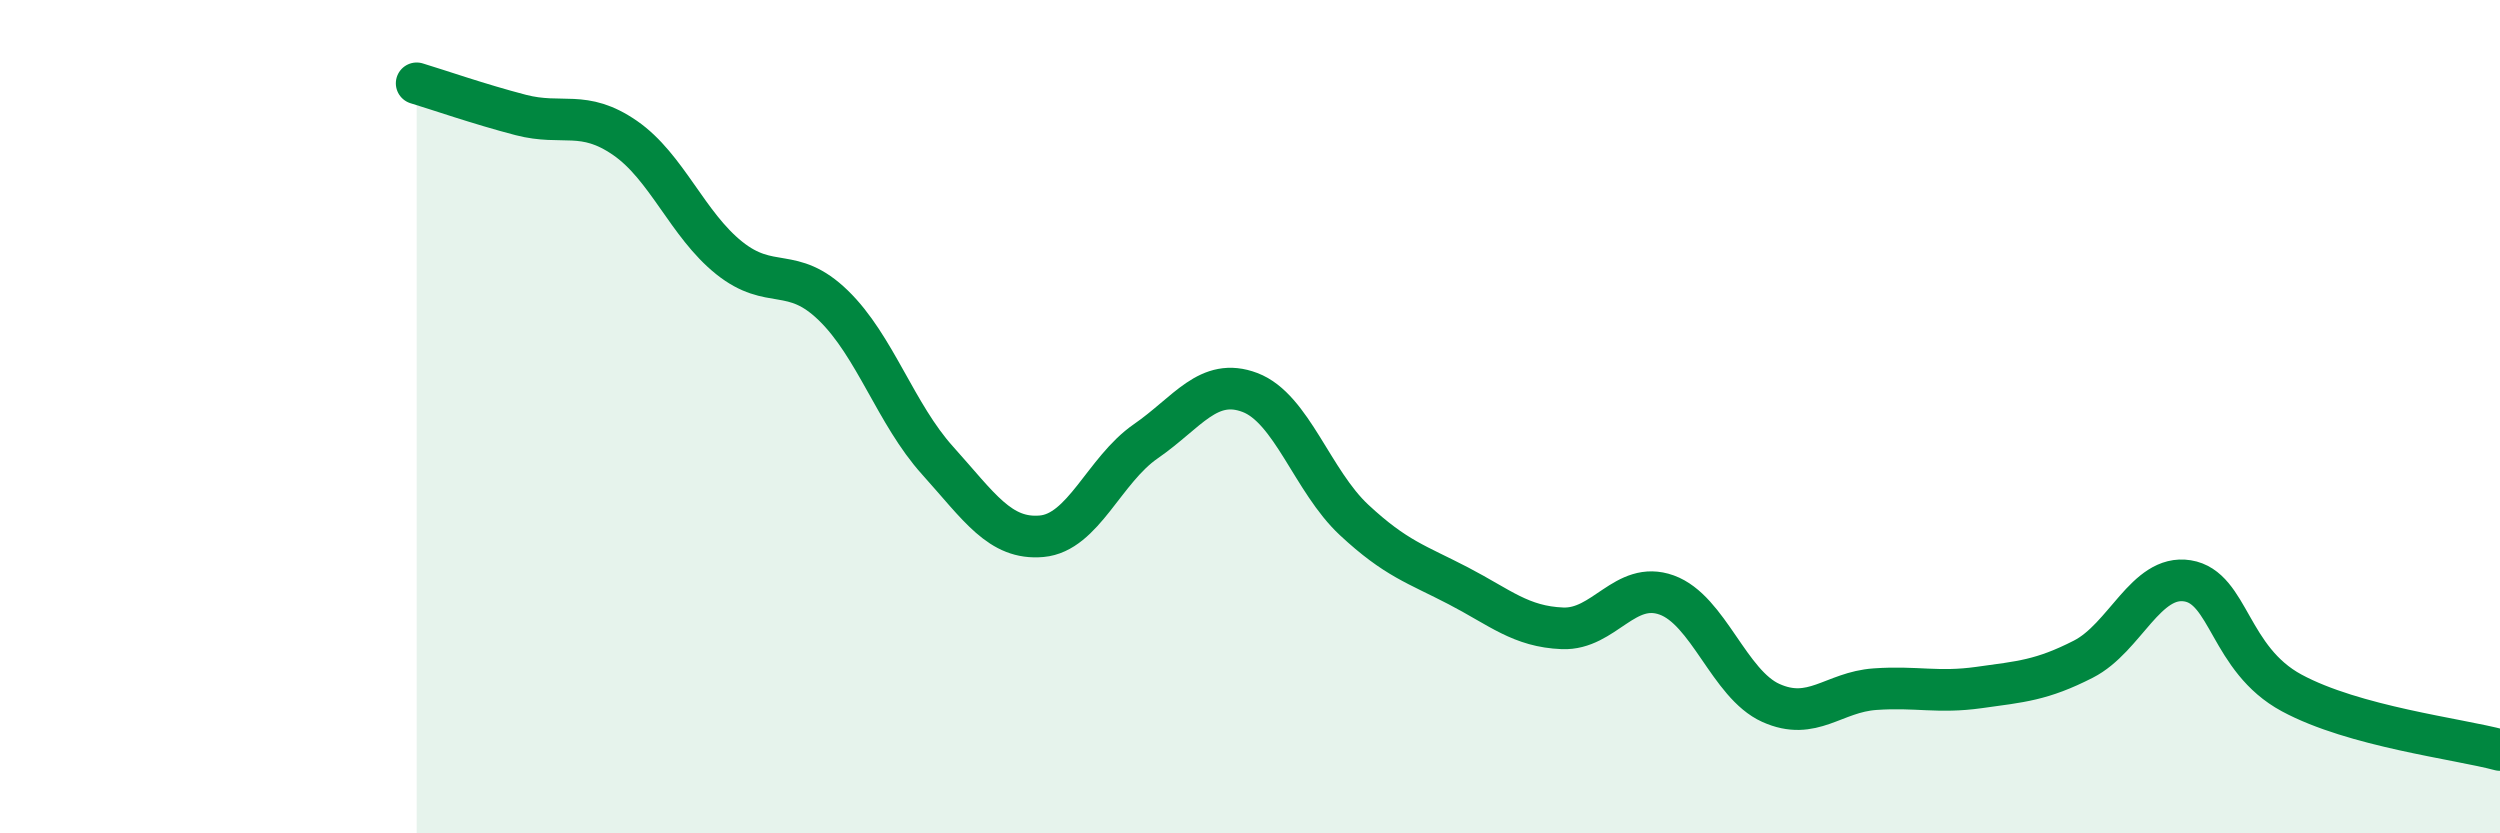 
    <svg width="60" height="20" viewBox="0 0 60 20" xmlns="http://www.w3.org/2000/svg">
      <path
        d="M 10,2 C 10.5,2.15 11.5,2.5 12.5,2.76 C 13.5,3.02 14,2.62 15,3.31 C 16,4 16.5,5.39 17.5,6.19 C 18.5,6.99 19,6.36 20,7.33 C 21,8.3 21.5,9.94 22.5,11.05 C 23.5,12.16 24,12.96 25,12.87 C 26,12.78 26.5,11.28 27.5,10.59 C 28.5,9.9 29,9.04 30,9.42 C 31,9.8 31.5,11.55 32.5,12.48 C 33.5,13.41 34,13.54 35,14.06 C 36,14.58 36.5,15.04 37.5,15.08 C 38.5,15.12 39,13.92 40,14.28 C 41,14.64 41.5,16.42 42.5,16.87 C 43.5,17.32 44,16.61 45,16.54 C 46,16.47 46.5,16.64 47.5,16.5 C 48.5,16.36 49,16.33 50,15.82 C 51,15.31 51.5,13.78 52.5,13.94 C 53.5,14.1 53.5,15.82 55,16.63 C 56.5,17.44 59,17.73 60,18L60 20L10 20Z"
        fill="#008740"
        opacity="0.1"
        stroke-linecap="round"
        stroke-linejoin="round"
      />
      <path
        d="M 10,2 C 10.5,2.15 11.5,2.5 12.5,2.76 C 13.5,3.02 14,2.62 15,3.31 C 16,4 16.5,5.39 17.5,6.19 C 18.5,6.99 19,6.36 20,7.33 C 21,8.3 21.5,9.94 22.5,11.05 C 23.5,12.16 24,12.96 25,12.87 C 26,12.78 26.5,11.28 27.5,10.59 C 28.5,9.9 29,9.04 30,9.42 C 31,9.8 31.5,11.55 32.5,12.48 C 33.5,13.41 34,13.54 35,14.06 C 36,14.58 36.5,15.04 37.5,15.08 C 38.5,15.12 39,13.92 40,14.28 C 41,14.64 41.5,16.42 42.5,16.87 C 43.5,17.32 44,16.61 45,16.54 C 46,16.47 46.5,16.64 47.5,16.5 C 48.5,16.36 49,16.33 50,15.82 C 51,15.31 51.5,13.78 52.5,13.94 C 53.5,14.1 53.5,15.82 55,16.63 C 56.5,17.44 59,17.73 60,18"
        stroke="#008740"
        stroke-width="1"
        fill="none"
        stroke-linecap="round"
        stroke-linejoin="round"
      />
    </svg>
  
